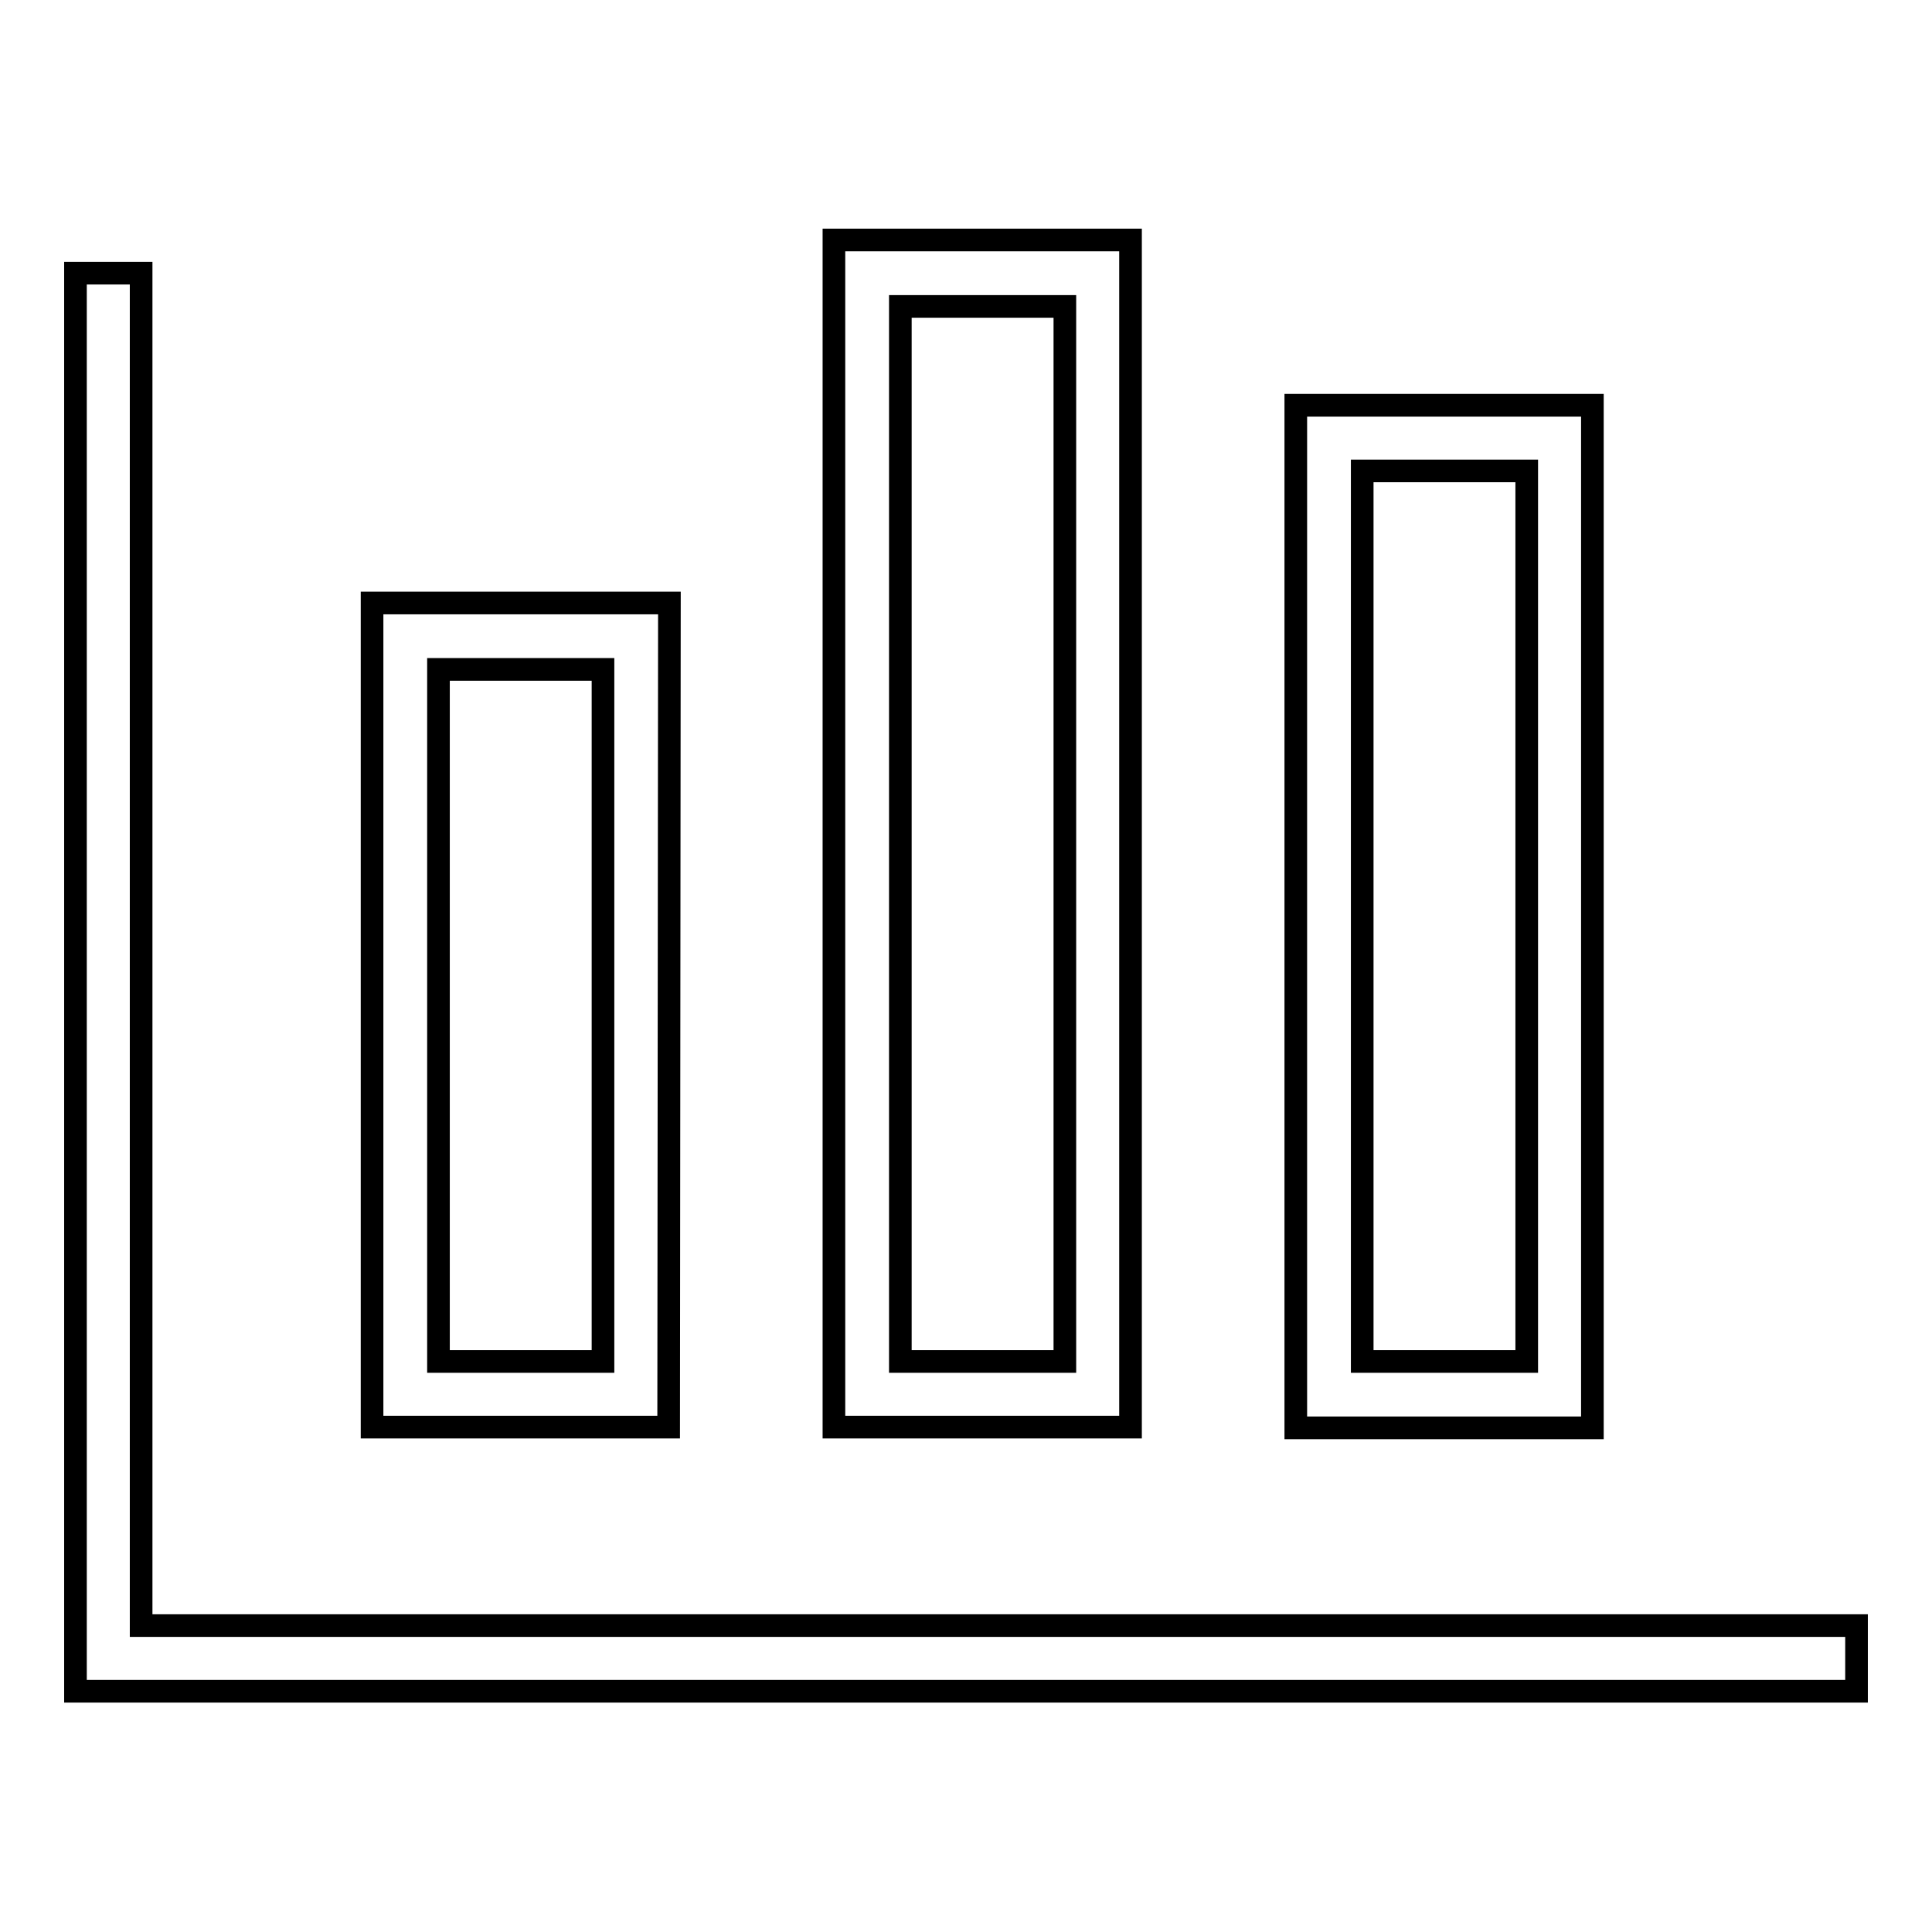 <?xml version="1.0" encoding="utf-8"?>
<!-- Svg Vector Icons : http://www.onlinewebfonts.com/icon -->
<!DOCTYPE svg PUBLIC "-//W3C//DTD SVG 1.1//EN" "http://www.w3.org/Graphics/SVG/1.1/DTD/svg11.dtd">
<svg version="1.1" xmlns="http://www.w3.org/2000/svg" xmlns:xlink="http://www.w3.org/1999/xlink" x="0px" y="0px" viewBox="0 0 256 256" enable-background="new 0 0 256 256" xml:space="preserve">
<g><g><path stroke-width="3" fill-opacity="0" stroke="#000000"  d="M18.7,215.4V36.2H10v187.9h236v-8.7L18.7,215.4L18.7,215.4z M149.8,31.8h-39.3v157.3h39.3V31.8z M141.1,180.4h-21.8V40.6h21.8V180.4z M88.7,79.9H49.3v109.2h39.3L88.7,79.9L88.7,79.9z M79.9,180.4H58.1V88.7h21.8V180.4z M211,53.7h-39.3v135.5H211V53.7z M202.3,180.4h-21.8v-118h21.8V180.4z"/></g></g>
</svg>
